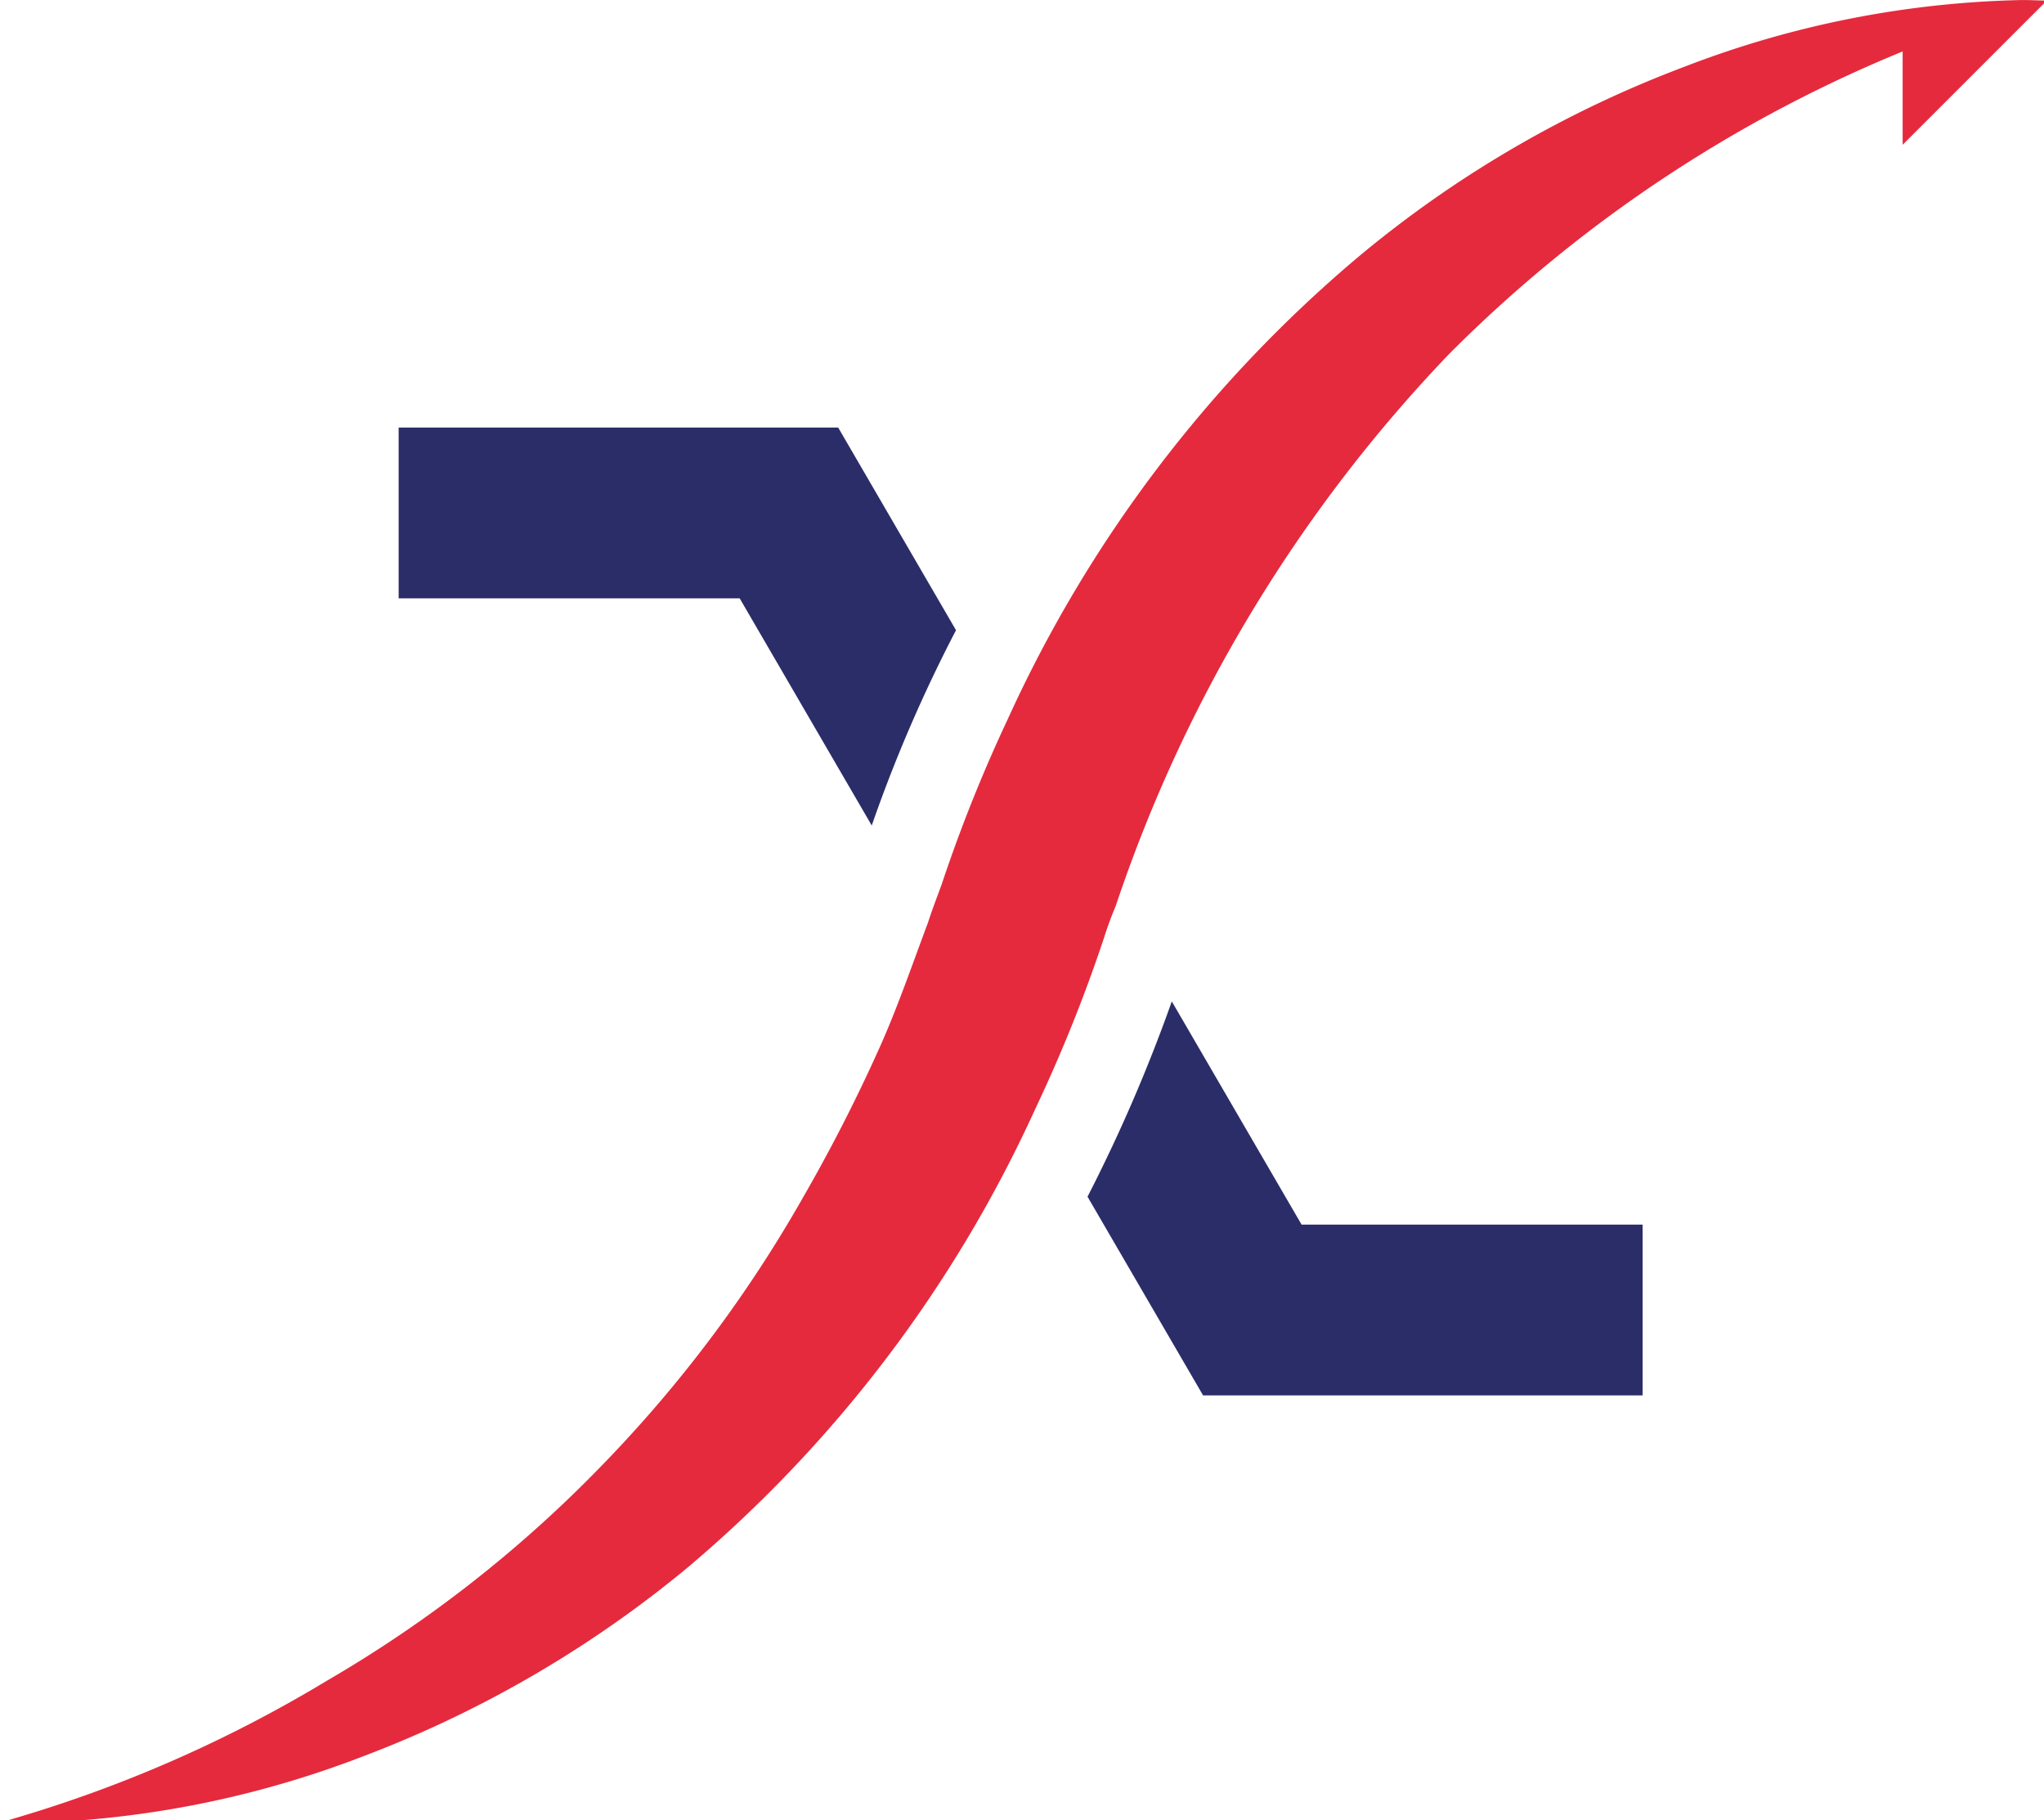 <?xml version="1.0" encoding="UTF-8" standalone="no"?>
<!-- Created with Inkscape (http://www.inkscape.org/) -->

<svg
   width="18.312mm"
   height="16.306mm"
   viewBox="0 0 18.312 16.306"
   version="1.1"
   id="svg5"
   inkscape:version="1.1.2 (b8e25be833, 2022-02-05)"
   sodipodi:docname="favicon.svg"
   xmlns:inkscape="http://www.inkscape.org/namespaces/inkscape"
   xmlns:sodipodi="http://sodipodi.sourceforge.net/DTD/sodipodi-0.dtd"
   xmlns="http://www.w3.org/2000/svg"
   xmlns:svg="http://www.w3.org/2000/svg">
  <sodipodi:namedview
     id="namedview7"
     pagecolor="#ffffff"
     bordercolor="#666666"
     borderopacity="1.0"
     inkscape:pageshadow="2"
     inkscape:pageopacity="0.0"
     inkscape:pagecheckerboard="0"
     inkscape:document-units="mm"
     showgrid="false"
     fit-margin-top="0"
     fit-margin-left="0"
     fit-margin-right="0"
     fit-margin-bottom="0"
     inkscape:zoom="4.1474471"
     inkscape:cx="95.721534"
     inkscape:cy="86.077047"
     inkscape:window-width="1920"
     inkscape:window-height="1009"
     inkscape:window-x="-8"
     inkscape:window-y="-8"
     inkscape:window-maximized="1"
     inkscape:current-layer="Основоной" />
  <defs
     id="defs2">
    <style
       id="style824">
      .cls-1 {
        fill: #2c2b6a;
      }

      .cls-2 {
        fill: #2b2d69;
      }

      .cls-3 {
        fill: #e52a3d;
      }
    </style>
  </defs>
  <g
     id="Основоной"
     transform="matrix(0.265,0,0,0.265,-0.787,-1.5875e-4)">
    <path
       class="cls-2"
       d="m 226.877,140.732 a 49.179,49.179 0 0 1 2.849,-6.602 l -3.984,-6.852 h -14.859 v 5.774 h 11.529 z"
       transform="translate(-194.436,-112.824)"
       id="path832" />
    <path
       class="cls-2"
       d="m 237.021,146.679 a 53.7,53.7 0 0 1 -2.849,6.602 l 3.907,6.718 h 14.859 v -5.774 h -11.529 z"
       transform="translate(-194.436,-112.824)"
       id="path834" />
    <path
       class="cls-3"
       d="m 235.134,143.427 a 49.868,49.868 0 0 1 11.24,-18.612 46.537,46.537 0 0 1 15.355,-10.251 v 3.155 l 4.867,-4.867 0.025,-0.008 -0.017,-4e-4 0.003,-0.003 -0.025,0.003 c -0.259,-0.002 -0.533,-0.018 -0.808,-0.018 a 33.541,33.541 0 0 0 -11.413,2.252 38.177,38.177 0 0 0 -11.009,6.41 44.514,44.514 0 0 0 -11.876,15.648 51.09,51.09 0 0 0 -2.233,5.582 c -0.154,0.423 -0.327,0.866 -0.462,1.29 -0.52,1.386 -1.001,2.791 -1.597,4.138 a 56.042,56.042 0 0 1 -2.618,5.139 44.501,44.501 0 0 1 -6.909,9.181 43.017,43.017 0 0 1 -9.2,7.179 44.978,44.978 0 0 1 -11.048,4.793 c 0.27,0.019 0.558,0.019 0.828,0.019 a 33.651,33.651 0 0 0 11.433,-2.252 38.611,38.611 0 0 0 11.009,-6.409 44.302,44.302 0 0 0 11.741,-15.513 51.273,51.273 0 0 0 2.31,-5.755 q 0.173,-0.549 0.404,-1.097 z"
       transform="translate(-194.436,-112.824)"
       id="path836" />
  </g>
</svg>
